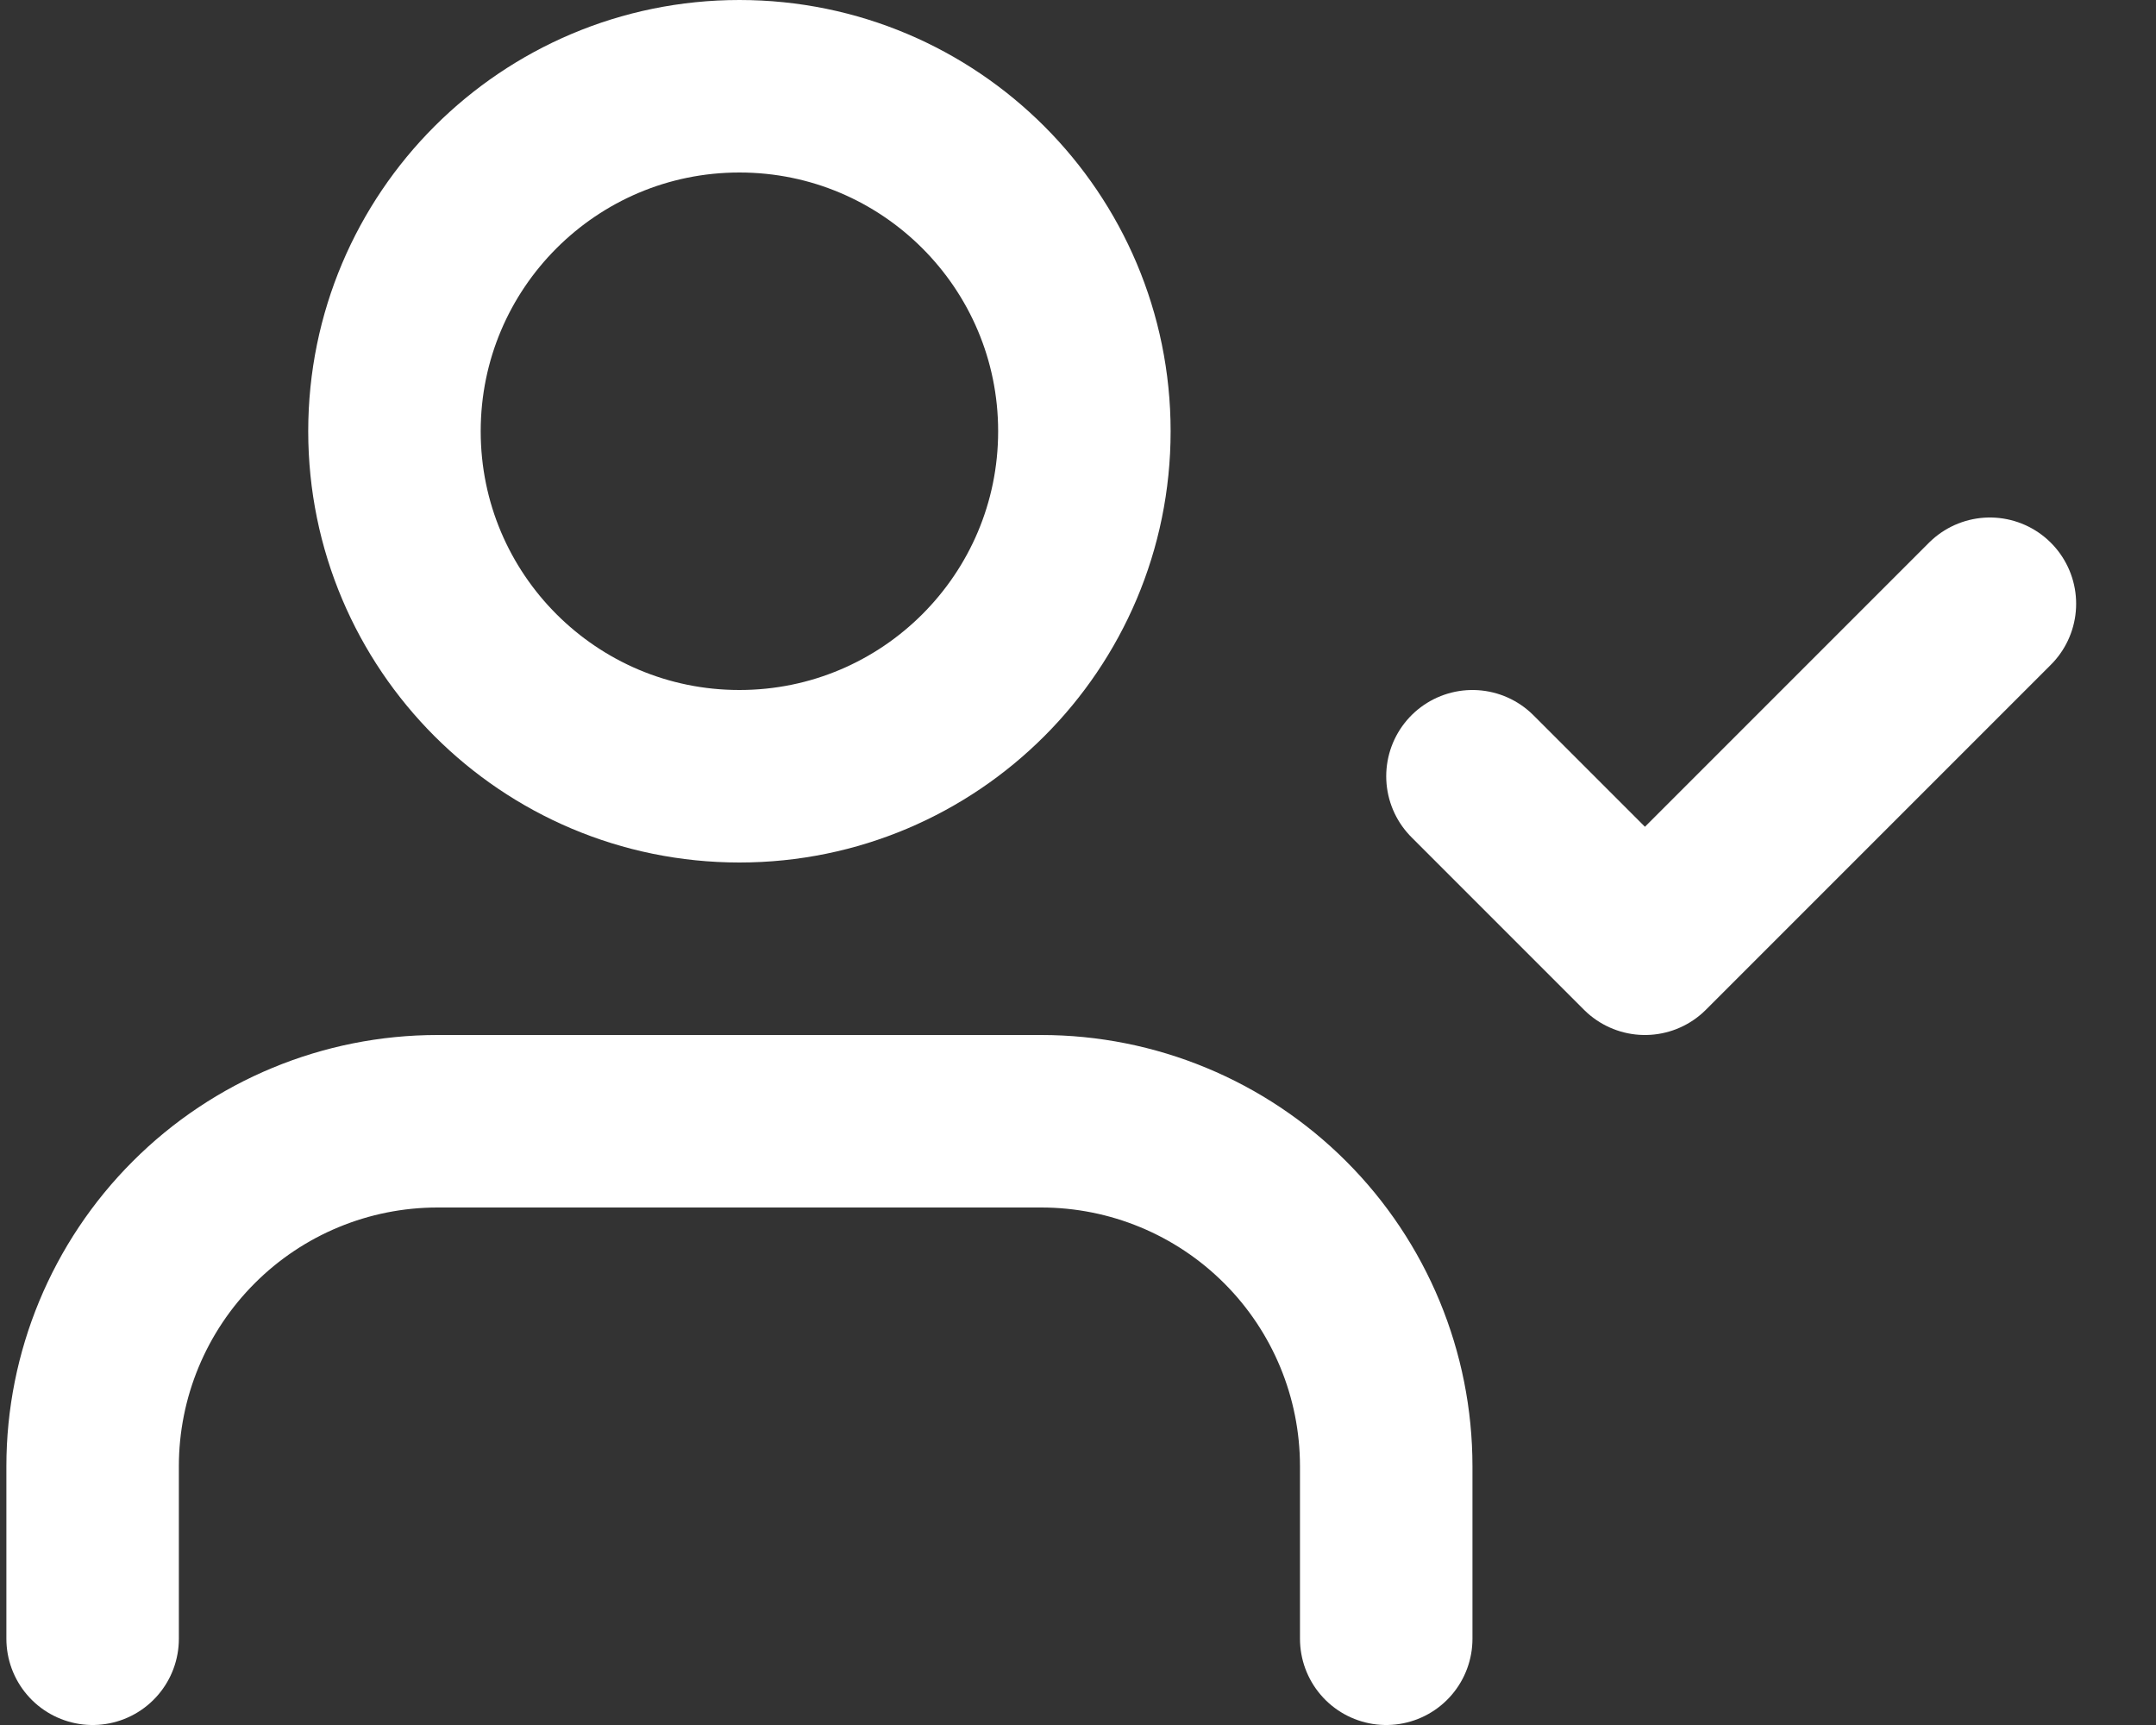 <svg width="25" height="20" viewBox="0 0 25 20" fill="none" xmlns="http://www.w3.org/2000/svg">
<rect x="0" y="0" width="25" height="20" fill="#333333" stroke="none"/>
<path d="M16.074 19V17C16.074 15.939 15.653 14.922 14.903 14.172C14.152 13.421 13.135 13 12.074 13H5.074C4.013 13 2.996 13.421 2.246 14.172C1.496 14.922 1.074 15.939 1.074 17V19" stroke="white" stroke-width="2" stroke-linecap="round" stroke-linejoin="round"/>
<path d="M8.574 9C10.783 9 12.574 7.209 12.574 5C12.574 2.791 10.783 1 8.574 1C6.365 1 4.574 2.791 4.574 5C4.574 7.209 6.365 9 8.574 9Z" stroke="white" stroke-width="2" stroke-linecap="round" stroke-linejoin="round"/>
<path d="M17.074 9L19.074 11L23.074 7" stroke="white" stroke-width="2" stroke-linecap="round" stroke-linejoin="round"/>
</svg>
